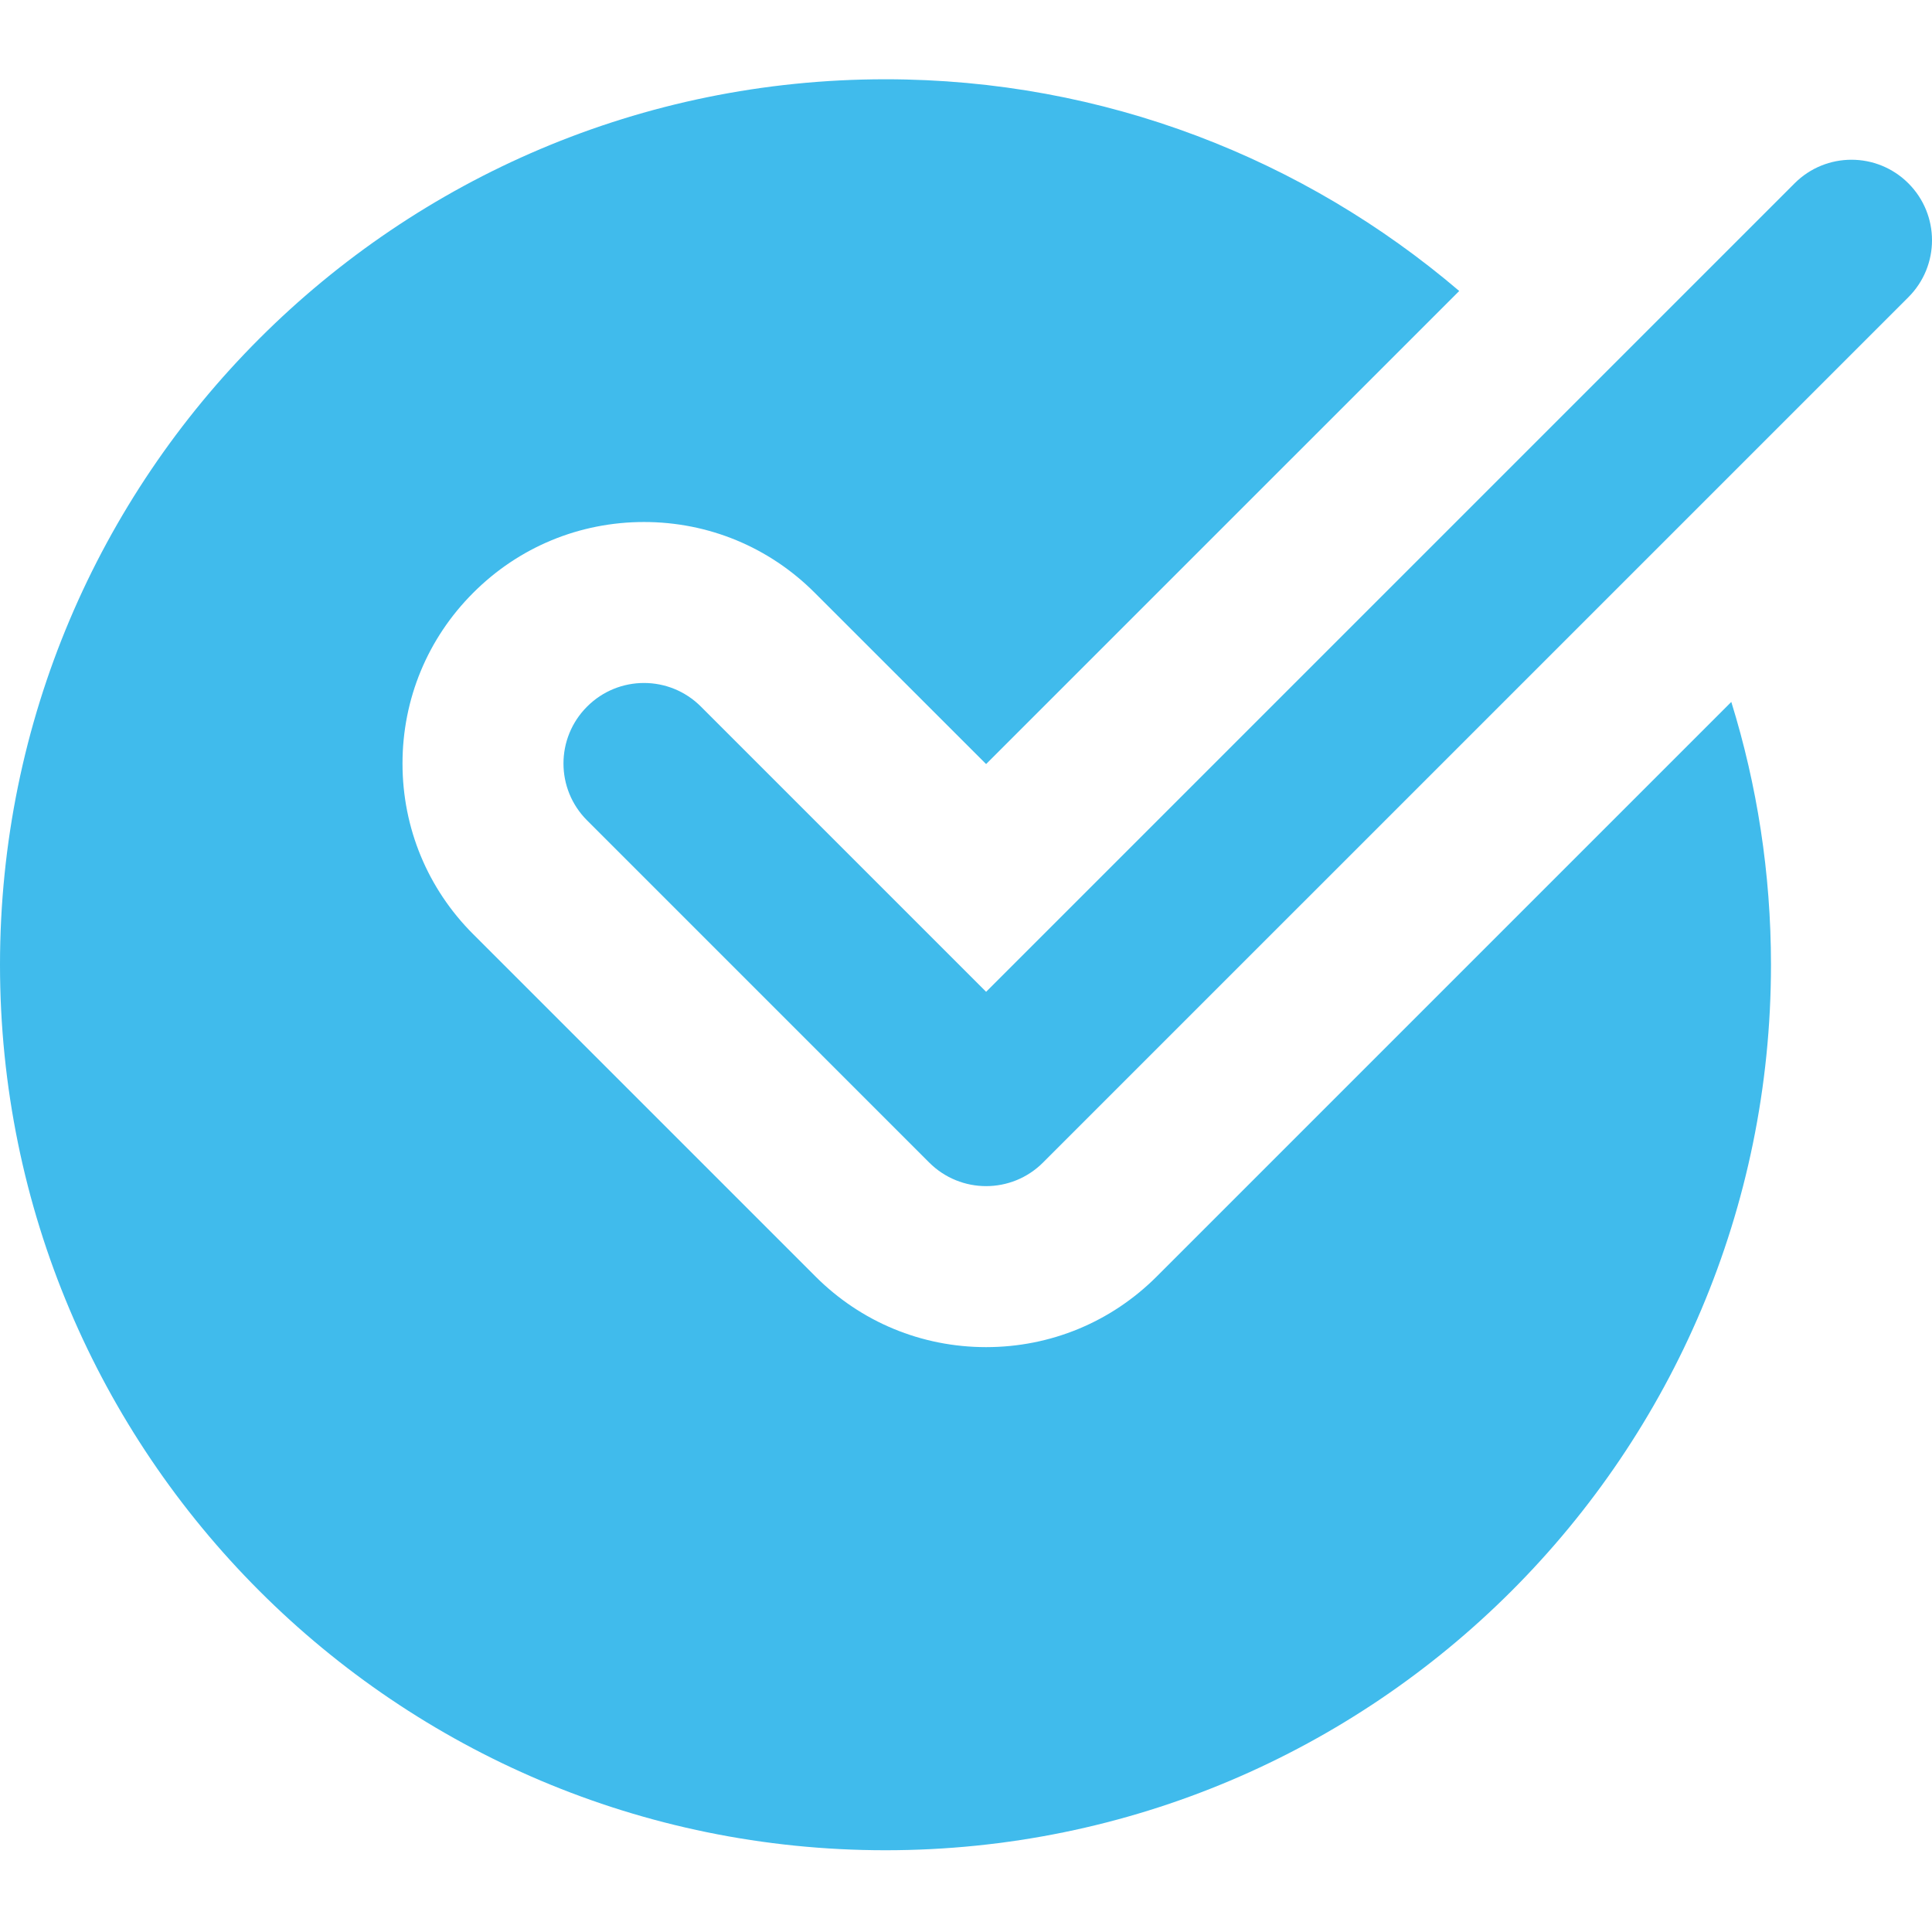 
<svg xmlns="http://www.w3.org/2000/svg" height="512pt" viewBox="0 -21 512.005 512" width="512pt" style="
    width: 30px;
    height: 30px;
"><path d="m306.582 317.25c-12.074 12.098-28.16 18.754-45.25 18.754-17.086 0-33.172-6.656-45.246-18.754l-90.668-90.664c-12.094-12.078-18.75-28.16-18.75-45.25 0-17.09 6.656-33.172 18.75-45.246 12.074-12.098 28.16-18.754 45.25-18.754 17.086 0 33.172 6.656 45.246 18.754l45.418 45.395 125.379-125.375c-40.961-34.922-93.996-56.105-152.043-56.105-129.602 0-234.668 105.066-234.668 234.664 0 129.602 105.066 234.668 234.668 234.668 129.598 0 234.664-105.066 234.664-234.668 0-24.254-3.688-47.637-10.516-69.652zm0 0" fill="#40bbec" ></path><path d="m261.332 293.336c-5.461 0-10.922-2.09-15.082-6.25l-90.664-90.668c-8.344-8.34-8.344-21.824 0-30.164 8.34-8.344 21.82-8.344 30.164 0l75.582 75.582 214.254-214.25c8.34-8.34 21.82-8.34 30.164 0 8.34 8.344 8.34 21.824 0 30.168l-229.336 229.332c-4.156 4.16-9.621 6.25-15.082 6.25zm0 0" fill="#40bbec" ></path></svg>